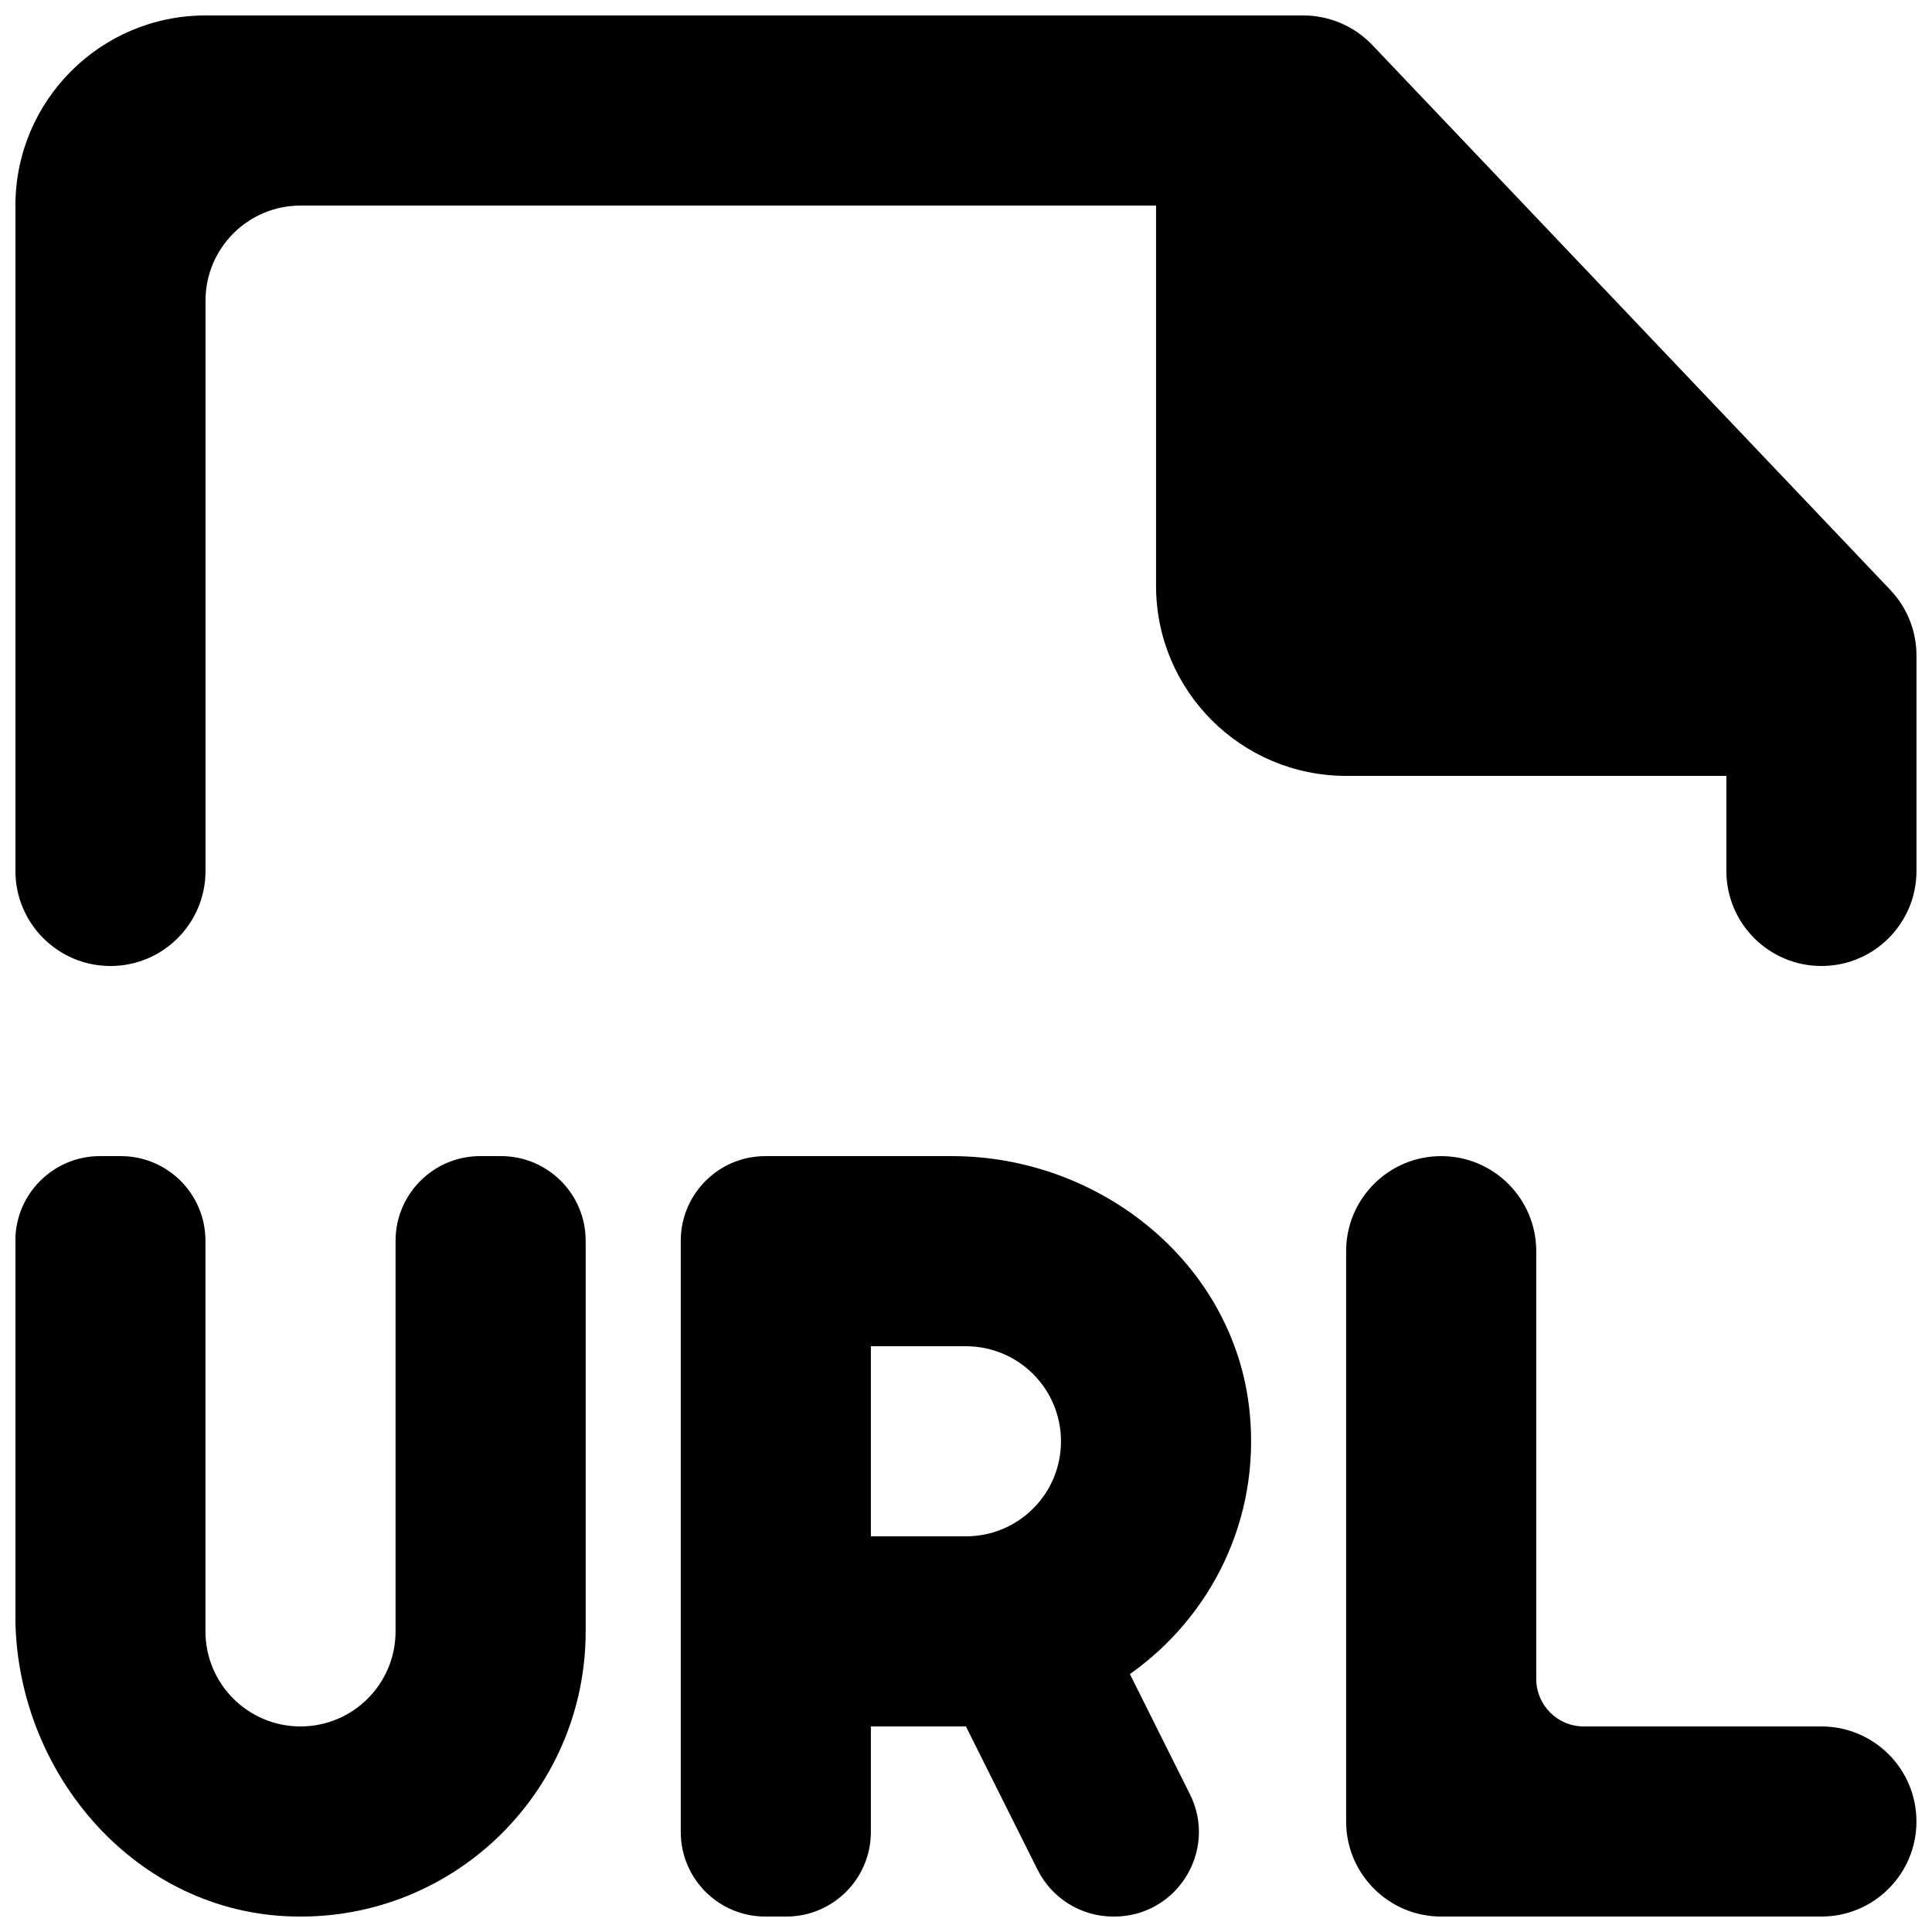 <?xml version="1.0" encoding="UTF-8"?>
<!-- Uploaded to: ICON Repo, www.iconrepo.com, Generator: ICON Repo Mixer Tools -->
<svg width="800px" height="800px" version="1.1" viewBox="144 144 512 512" xmlns="http://www.w3.org/2000/svg">
 <defs>
  <clipPath id="a">
   <path d="m148.09 148.09h503.81v503.81h-503.81z"/>
  </clipPath>
 </defs>
 <g clip-path="url(#a)">
  <path d="m644.97 300.35-137.29-144.42c-4.762-4.988-11.363-7.836-18.266-7.836h-290.95c-27.809 0-50.379 22.57-50.379 50.383v176.33c0 13.906 11.285 25.191 25.188 25.191 13.934 0 25.191-11.285 25.191-25.191v-151.14c0-13.906 11.285-25.191 25.191-25.191h226.71v100.76c0 27.836 22.57 50.379 50.379 50.379h100.76v25.191c0 13.906 11.285 25.191 25.191 25.191 13.93 0 25.191-11.285 25.191-25.191v-57.105c0-6.449-2.469-12.672-6.926-17.355m-219.79 225.61c0-13.906-11.262-25.191-25.191-25.191h-25.188v50.379h25.188c13.93 0 25.191-11.258 25.191-25.188m18.262 61.691 15.898 31.816c7.453 14.91-3.379 32.445-20.055 32.445h-0.25c-8.488 0-16.25-4.789-20.051-12.395l-18.996-37.988h-25.188v27.961c0 12.395-10.027 22.422-22.422 22.422h-5.543c-12.367 0-22.418-10.027-22.418-22.422v-156.68c0-12.371 10.051-22.422 22.418-22.422h49.449c39.348 0 74.844 28.469 78.871 67.613 2.973 28.766-10.328 54.562-31.715 69.652m183.26 13.879h-62.977c-6.953 0-12.594-5.644-12.594-12.594v-113.36c0-13.906-11.262-25.191-25.191-25.191-13.906 0-25.191 11.285-25.191 25.191v151.14c0 13.902 11.285 25.191 25.191 25.191h100.76c13.93 0 25.191-11.289 25.191-25.191 0-13.906-11.262-25.191-25.191-25.191m-327.48-128.72v103.53c0 43.102-36.047 77.766-79.625 75.473-40.859-2.141-71.516-38.82-71.516-79.754v-99.25c0-12.371 10.051-22.422 22.418-22.422h5.543c12.395 0 22.418 10.051 22.418 22.422v103.53c0 13.906 11.285 25.191 25.191 25.191 13.93 0 25.191-11.285 25.191-25.191v-103.53c0-12.371 10.051-22.422 22.418-22.422h5.543c12.395 0 22.418 10.051 22.418 22.422" fill-rule="evenodd"/>
 </g>
</svg>